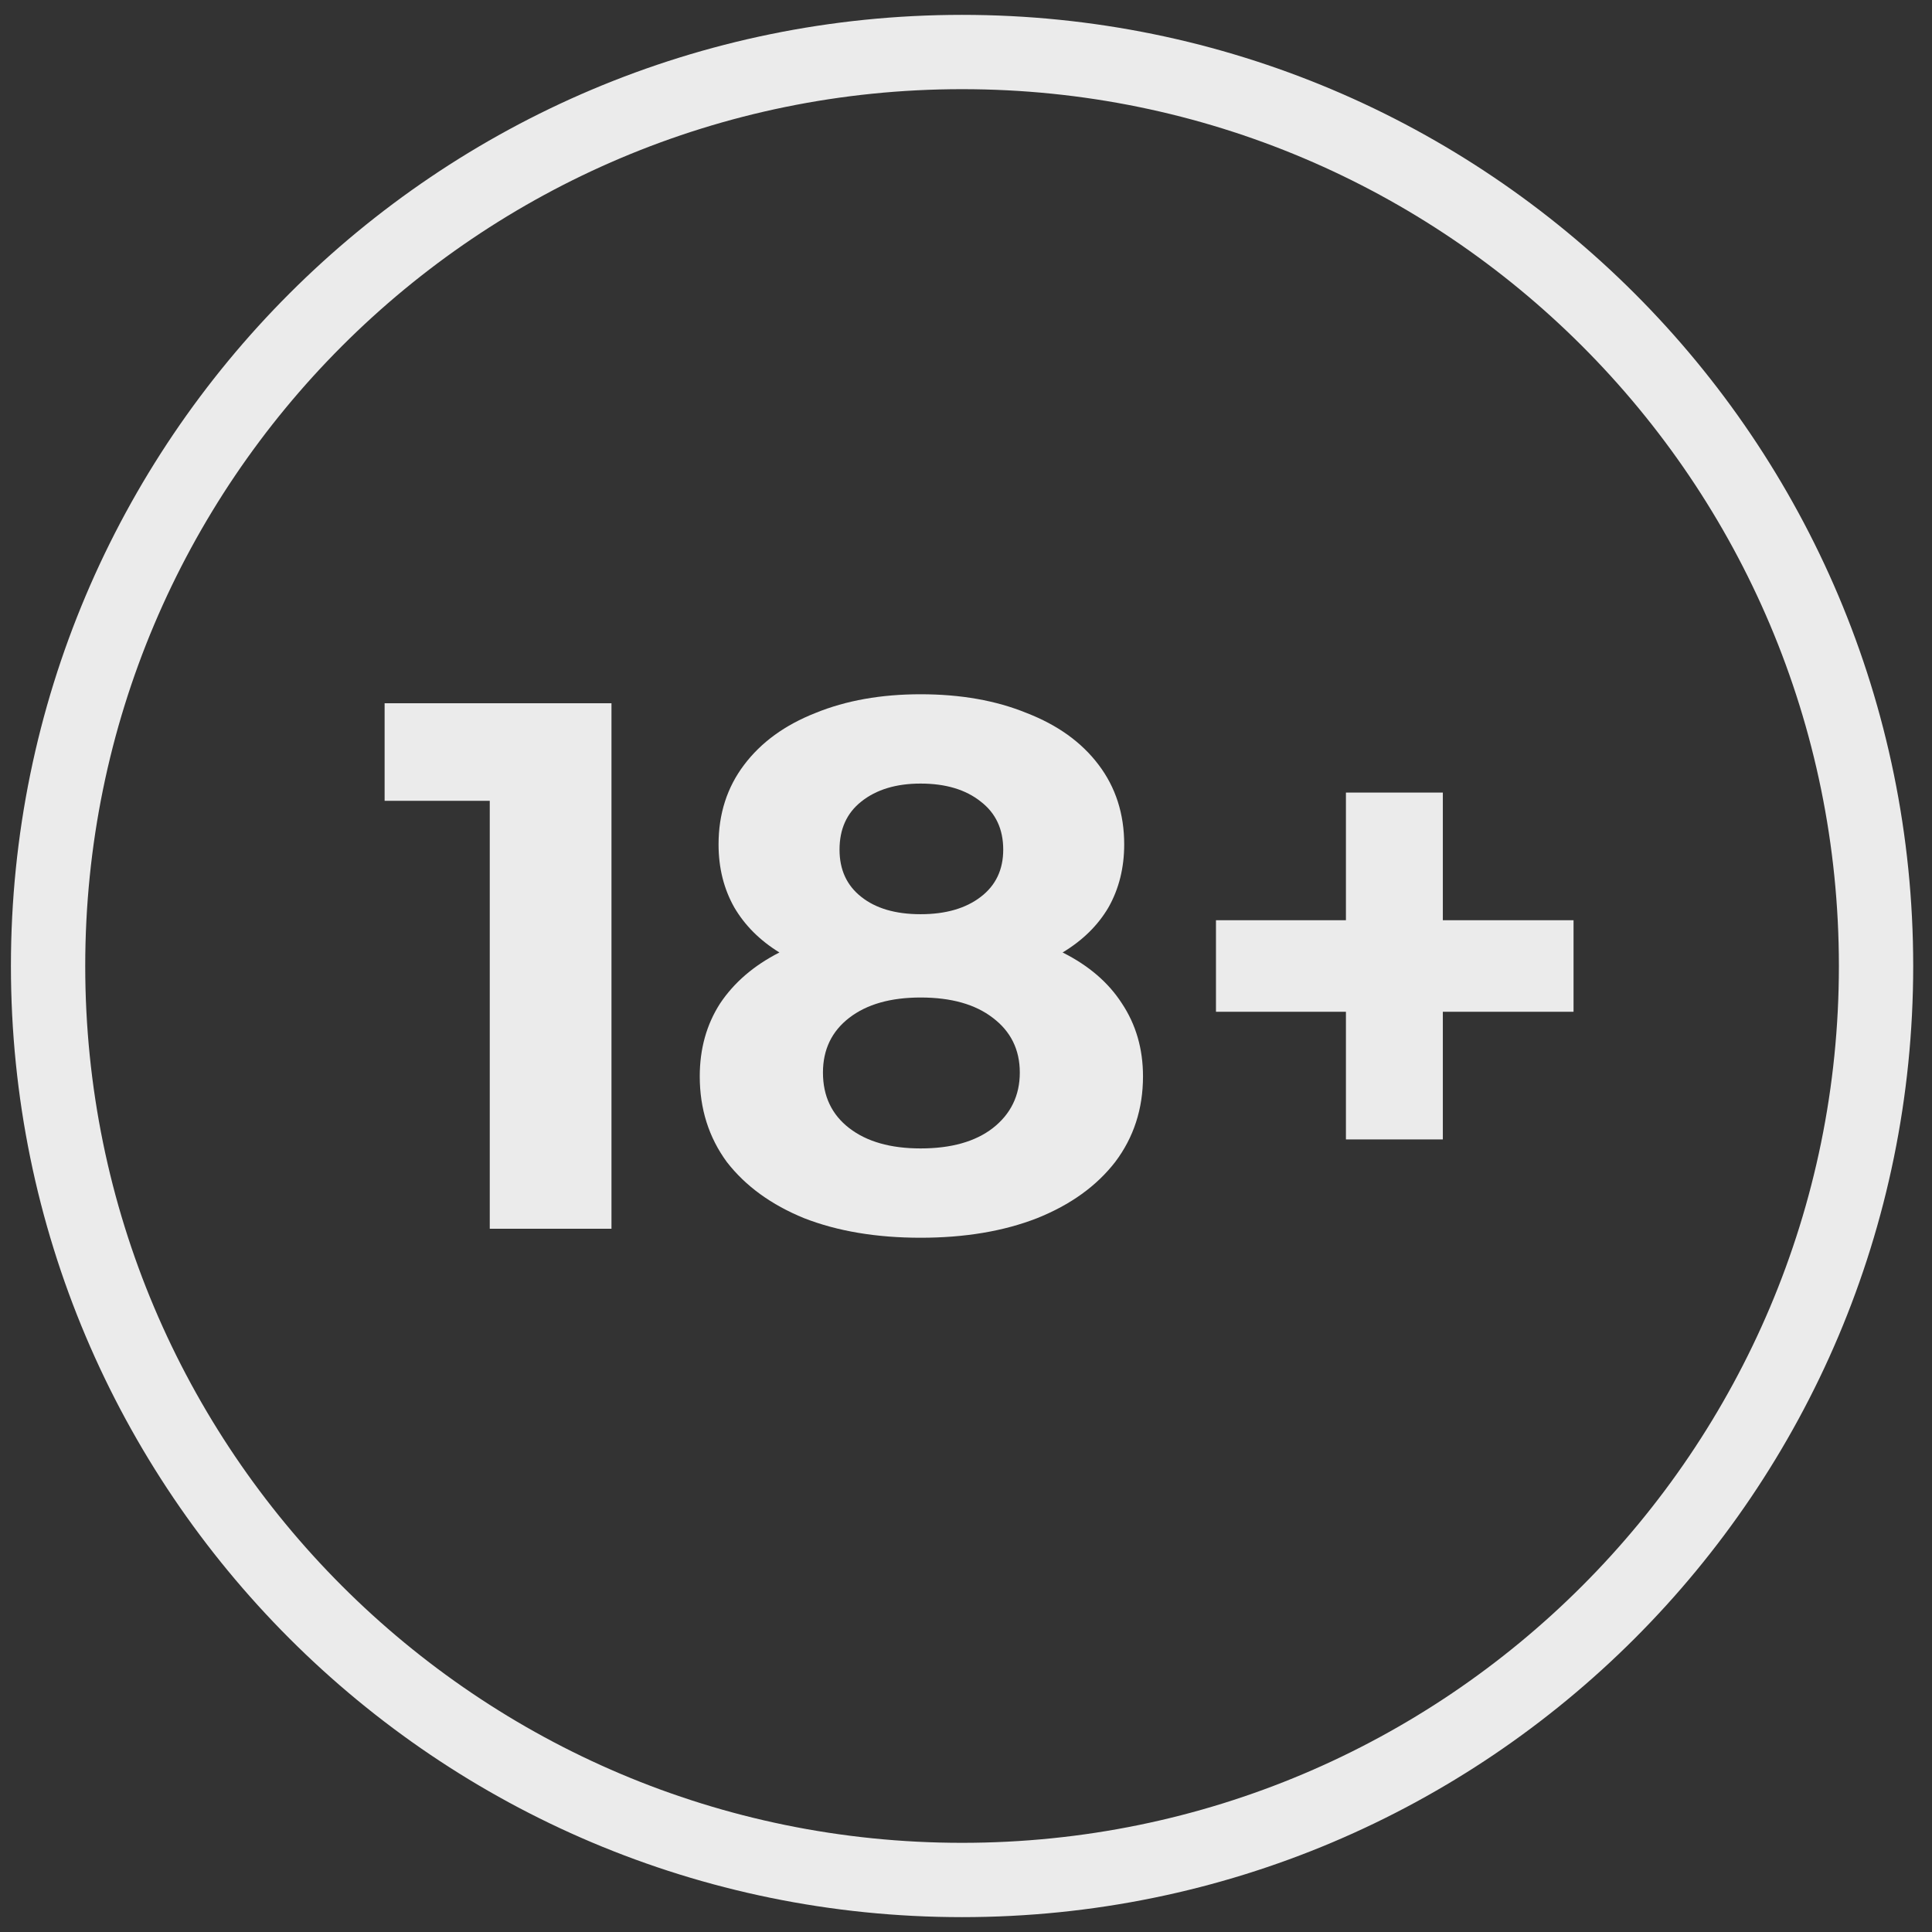 <svg width="26" height="26" viewBox="0 0 26 26" fill="none" xmlns="http://www.w3.org/2000/svg">
<rect x="0" y="0" width="26" height="26" fill="#333333" stroke="none"/>
<g id="Group 11750">
<path id="Ellipse 4" d="M25.247 13C25.247 19.793 19.74 25.3 12.947 25.3C6.154 25.3 0.647 19.793 0.647 13C0.647 6.207 6.154 0.7 12.947 0.7C19.74 0.7 25.247 6.207 25.247 13Z" stroke="#EBEBEB"/>
<g id="18+">
<path d="M8.229 9.464V16.536H6.591V10.777H5.176V9.464H8.229Z" fill="#EBEBEB"/>
<path d="M14.3 12.818C14.65 12.993 14.917 13.222 15.099 13.505C15.287 13.788 15.382 14.115 15.382 14.485C15.382 14.923 15.257 15.307 15.008 15.637C14.758 15.96 14.408 16.213 13.956 16.394C13.505 16.57 12.982 16.657 12.389 16.657C11.796 16.657 11.274 16.57 10.822 16.394C10.378 16.213 10.031 15.96 9.781 15.637C9.539 15.307 9.417 14.923 9.417 14.485C9.417 14.115 9.508 13.788 9.69 13.505C9.879 13.222 10.145 12.993 10.489 12.818C10.226 12.656 10.024 12.454 9.882 12.212C9.741 11.963 9.67 11.68 9.67 11.363C9.67 10.953 9.785 10.595 10.014 10.293C10.243 9.989 10.563 9.757 10.974 9.595C11.385 9.427 11.857 9.343 12.389 9.343C12.928 9.343 13.404 9.427 13.815 9.595C14.233 9.757 14.556 9.989 14.785 10.293C15.014 10.595 15.129 10.953 15.129 11.363C15.129 11.68 15.058 11.963 14.917 12.212C14.775 12.454 14.569 12.656 14.3 12.818ZM12.389 10.545C12.059 10.545 11.793 10.626 11.591 10.787C11.395 10.942 11.298 11.158 11.298 11.434C11.298 11.704 11.395 11.916 11.591 12.07C11.786 12.225 12.052 12.303 12.389 12.303C12.726 12.303 12.996 12.225 13.198 12.07C13.4 11.916 13.501 11.704 13.501 11.434C13.501 11.158 13.4 10.942 13.198 10.787C12.996 10.626 12.726 10.545 12.389 10.545ZM12.389 15.455C12.8 15.455 13.124 15.364 13.36 15.182C13.602 14.993 13.724 14.744 13.724 14.434C13.724 14.125 13.602 13.879 13.36 13.697C13.124 13.515 12.8 13.424 12.389 13.424C11.985 13.424 11.665 13.515 11.429 13.697C11.193 13.879 11.075 14.125 11.075 14.434C11.075 14.751 11.193 15 11.429 15.182C11.665 15.364 11.985 15.455 12.389 15.455Z" fill="#EBEBEB"/>
<path d="M21.176 13.616H19.417V15.334H18.113V13.616H16.364V12.384H18.113V10.666H19.417V12.384H21.176V13.616Z" fill="#EBEBEB"/>
</g>
</g>
</svg>
